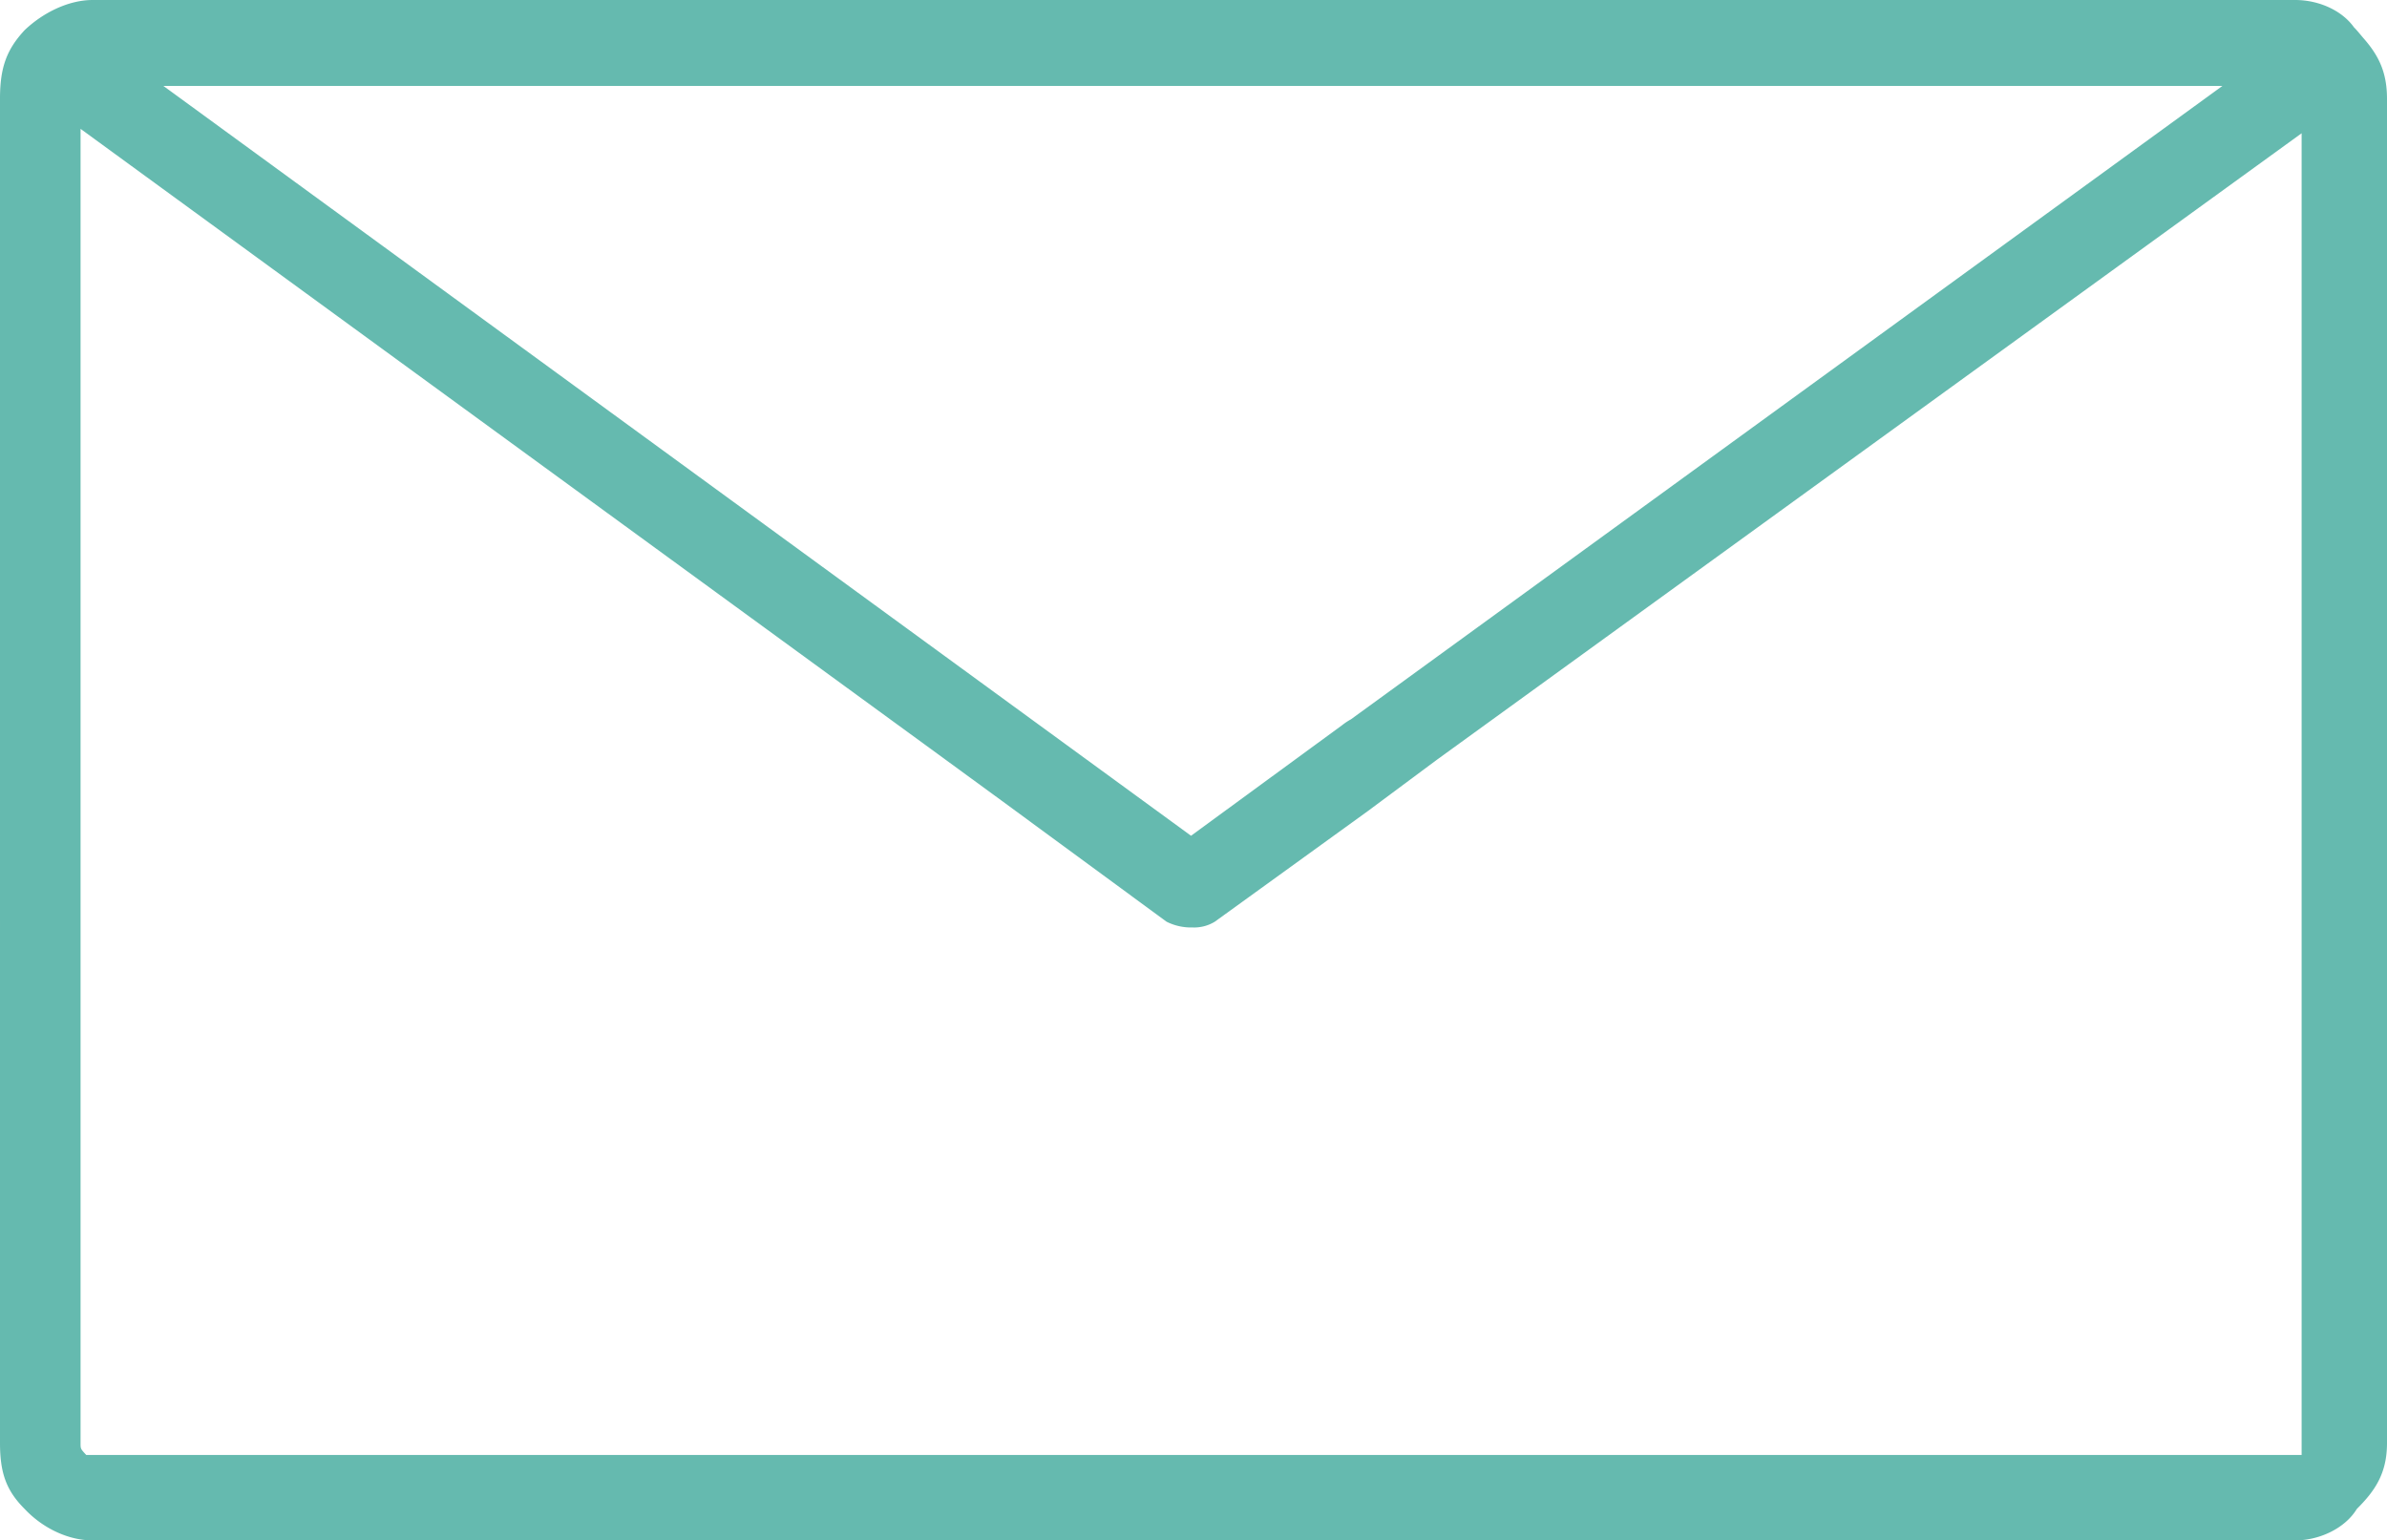 <svg xmlns="http://www.w3.org/2000/svg" viewBox="0 0 600 387.22"><defs><style>.cls-1{fill:#65baaf;fill-rule:evenodd;}</style></defs><g id="Capa_2" data-name="Capa 2"><g id="Capa_1-2" data-name="Capa 1"><path class="cls-1" d="M23.29,0H576.91c6,0,11.8,2.66,14.79,6.87.71.7,1.41,1.58,2.3,2.63,3.72,4.23,6,8.4,6,15.32V362.75c0,7.61-3,12-7.59,16.57-3,4.93-9.48,7.9-15.5,7.9H23.29c-6.06,0-12.48-3-17.09-7.9-4.59-4.59-6.2-9-6.2-16.57V24.82C0,17.07,1.61,12.5,6.2,7.57,10.81,3.18,17.23,0,23.29,0M233.72,188.08,20.25,32.39V362.75c0,1.45,0,1.45,1.43,3H578.54V33.5L361.16,191l-17.37,12.91-38.43,27.78a9.93,9.93,0,0,1-5.6,1.45,13.69,13.69,0,0,1-6.54-1.45L251.8,201.29Zm103.71-5.84h0a15.4,15.4,0,0,1,2.13-1.41L558.63,21.6H41.07L299.38,210.09Z"/></g></g></svg>